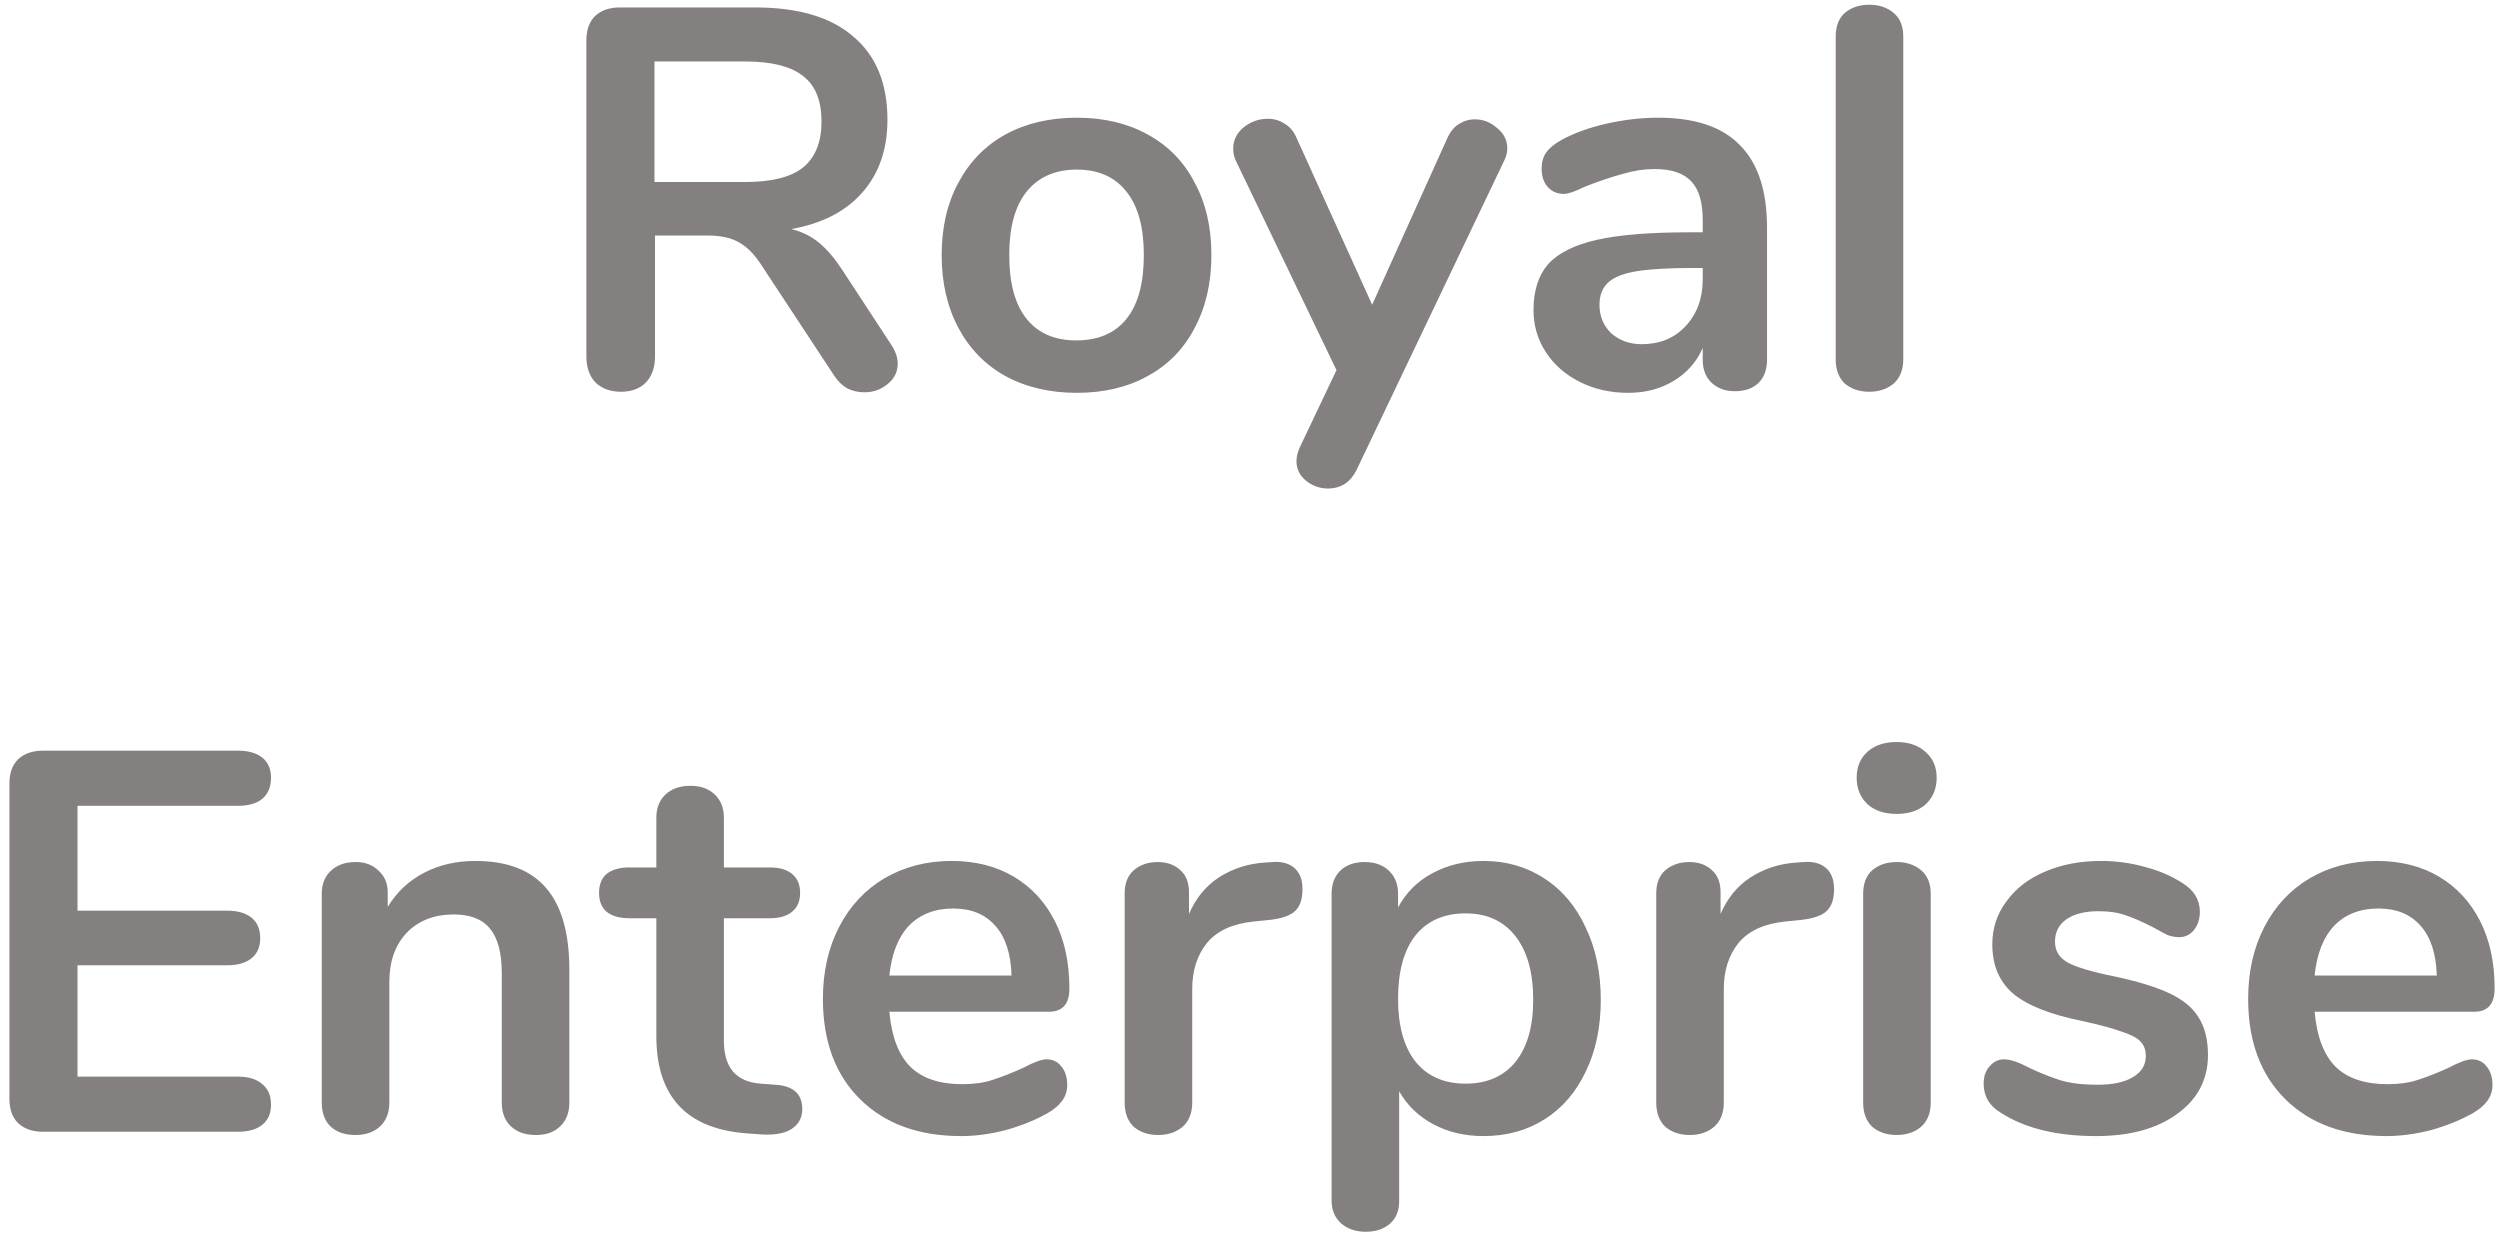 <svg width="148" height="73" viewBox="0 0 148 73" fill="none" xmlns="http://www.w3.org/2000/svg">
<path d="M52.761 20.408C53.017 20.792 53.145 21.165 53.145 21.528C53.145 22.019 52.943 22.424 52.537 22.744C52.153 23.064 51.695 23.224 51.161 23.224C50.82 23.224 50.489 23.149 50.169 23C49.871 22.829 49.615 22.584 49.401 22.264L45.145 15.8C44.719 15.117 44.26 14.637 43.769 14.36C43.3 14.083 42.681 13.944 41.913 13.944H38.777V21.112C38.777 21.752 38.596 22.264 38.233 22.648C37.871 23.011 37.38 23.192 36.761 23.192C36.143 23.192 35.641 23.011 35.257 22.648C34.895 22.264 34.713 21.752 34.713 21.112V2.392C34.713 1.773 34.884 1.293 35.225 0.952C35.588 0.611 36.079 0.44 36.697 0.44H44.697C47.257 0.44 49.199 1.016 50.521 2.168C51.865 3.299 52.537 4.941 52.537 7.096C52.537 8.845 52.036 10.285 51.033 11.416C50.052 12.525 48.655 13.24 46.841 13.56C47.46 13.709 48.004 13.976 48.473 14.36C48.943 14.744 49.401 15.277 49.849 15.96L52.761 20.408ZM44.121 10.776C45.679 10.776 46.82 10.488 47.545 9.912C48.271 9.315 48.633 8.408 48.633 7.192C48.633 5.955 48.271 5.059 47.545 4.504C46.82 3.928 45.679 3.64 44.121 3.64H38.745V10.776H44.121ZM63.747 23.256C62.147 23.256 60.739 22.925 59.523 22.264C58.329 21.603 57.401 20.653 56.739 19.416C56.078 18.179 55.747 16.739 55.747 15.096C55.747 13.453 56.078 12.024 56.739 10.808C57.401 9.571 58.329 8.621 59.523 7.96C60.739 7.299 62.147 6.968 63.747 6.968C65.347 6.968 66.745 7.299 67.939 7.96C69.155 8.621 70.083 9.571 70.723 10.808C71.385 12.024 71.715 13.453 71.715 15.096C71.715 16.739 71.385 18.179 70.723 19.416C70.083 20.653 69.155 21.603 67.939 22.264C66.745 22.925 65.347 23.256 63.747 23.256ZM63.715 20.152C65.017 20.152 66.009 19.725 66.691 18.872C67.374 18.019 67.715 16.76 67.715 15.096C67.715 13.453 67.374 12.205 66.691 11.352C66.009 10.477 65.027 10.04 63.747 10.04C62.467 10.04 61.475 10.477 60.771 11.352C60.089 12.205 59.747 13.453 59.747 15.096C59.747 16.76 60.089 18.019 60.771 18.872C61.454 19.725 62.435 20.152 63.715 20.152ZM85.68 8.184C85.85 7.8 86.074 7.523 86.352 7.352C86.65 7.16 86.97 7.064 87.311 7.064C87.802 7.064 88.24 7.235 88.624 7.576C89.029 7.896 89.231 8.301 89.231 8.792C89.231 9.027 89.168 9.272 89.04 9.528L80.303 27.832C79.941 28.557 79.376 28.92 78.608 28.92C78.117 28.92 77.68 28.76 77.296 28.44C76.933 28.141 76.751 27.757 76.751 27.288C76.751 27.053 76.816 26.787 76.944 26.488L79.12 21.912L73.168 9.528C73.061 9.315 73.007 9.069 73.007 8.792C73.007 8.301 73.21 7.885 73.615 7.544C74.042 7.203 74.522 7.032 75.055 7.032C75.418 7.032 75.749 7.128 76.047 7.32C76.346 7.491 76.581 7.768 76.751 8.152L81.231 18.04L85.68 8.184ZM98.177 6.968C100.353 6.968 101.963 7.512 103.009 8.6C104.075 9.667 104.609 11.299 104.609 13.496V21.304C104.609 21.88 104.438 22.339 104.097 22.68C103.755 23 103.286 23.16 102.689 23.16C102.134 23.16 101.675 22.989 101.313 22.648C100.971 22.307 100.801 21.859 100.801 21.304V20.6C100.438 21.432 99.862 22.083 99.073 22.552C98.305 23.021 97.409 23.256 96.385 23.256C95.339 23.256 94.39 23.043 93.537 22.616C92.683 22.189 92.011 21.603 91.52 20.856C91.03 20.109 90.784 19.277 90.784 18.36C90.784 17.208 91.073 16.301 91.648 15.64C92.246 14.979 93.206 14.499 94.528 14.2C95.851 13.901 97.675 13.752 100.001 13.752H100.801V13.016C100.801 11.971 100.577 11.213 100.129 10.744C99.68 10.253 98.955 10.008 97.953 10.008C97.334 10.008 96.704 10.104 96.064 10.296C95.424 10.467 94.667 10.723 93.793 11.064C93.238 11.341 92.832 11.48 92.576 11.48C92.192 11.48 91.873 11.341 91.617 11.064C91.382 10.787 91.264 10.424 91.264 9.976C91.264 9.613 91.35 9.304 91.52 9.048C91.713 8.771 92.022 8.515 92.448 8.28C93.195 7.875 94.081 7.555 95.105 7.32C96.15 7.085 97.174 6.968 98.177 6.968ZM97.184 20.376C98.251 20.376 99.115 20.024 99.776 19.32C100.459 18.595 100.801 17.667 100.801 16.536V15.864H100.225C98.795 15.864 97.686 15.928 96.897 16.056C96.107 16.184 95.542 16.408 95.201 16.728C94.859 17.048 94.689 17.485 94.689 18.04C94.689 18.723 94.923 19.288 95.392 19.736C95.883 20.163 96.481 20.376 97.184 20.376ZM110.658 23.192C110.082 23.192 109.602 23.032 109.218 22.712C108.855 22.371 108.674 21.891 108.674 21.272V2.168C108.674 1.549 108.855 1.08 109.218 0.76C109.602 0.44 110.082 0.28 110.658 0.28C111.234 0.28 111.714 0.44 112.098 0.76C112.482 1.08 112.674 1.549 112.674 2.168V21.272C112.674 21.891 112.482 22.371 112.098 22.712C111.714 23.032 111.234 23.192 110.658 23.192ZM2.541 67C1.922 67 1.432 66.829 1.069 66.488C0.728 66.147 0.557 65.667 0.557 65.048V46.392C0.557 45.773 0.728 45.293 1.069 44.952C1.432 44.611 1.922 44.44 2.541 44.44H14.093C14.712 44.44 15.192 44.579 15.533 44.856C15.874 45.133 16.045 45.528 16.045 46.04C16.045 46.573 15.874 46.989 15.533 47.288C15.192 47.565 14.712 47.704 14.093 47.704H4.589V53.912H13.453C14.072 53.912 14.552 54.051 14.893 54.328C15.234 54.605 15.405 55.011 15.405 55.544C15.405 56.056 15.234 56.451 14.893 56.728C14.552 57.005 14.072 57.144 13.453 57.144H4.589V63.736H14.093C14.712 63.736 15.192 63.885 15.533 64.184C15.874 64.461 16.045 64.867 16.045 65.4C16.045 65.912 15.874 66.307 15.533 66.584C15.192 66.861 14.712 67 14.093 67H2.541ZM28.137 50.968C30.014 50.968 31.411 51.501 32.329 52.568C33.246 53.635 33.705 55.245 33.705 57.4V65.272C33.705 65.869 33.523 66.339 33.161 66.68C32.819 67.021 32.339 67.192 31.721 67.192C31.102 67.192 30.611 67.021 30.249 66.68C29.886 66.339 29.705 65.869 29.705 65.272V57.624C29.705 56.408 29.47 55.523 29.001 54.968C28.553 54.413 27.838 54.136 26.857 54.136C25.705 54.136 24.777 54.499 24.073 55.224C23.39 55.949 23.049 56.92 23.049 58.136V65.272C23.049 65.869 22.867 66.339 22.505 66.68C22.142 67.021 21.651 67.192 21.033 67.192C20.414 67.192 19.923 67.021 19.561 66.68C19.219 66.339 19.049 65.869 19.049 65.272V52.888C19.049 52.333 19.23 51.885 19.593 51.544C19.955 51.203 20.446 51.032 21.065 51.032C21.619 51.032 22.067 51.203 22.409 51.544C22.771 51.864 22.953 52.291 22.953 52.824V53.688C23.486 52.813 24.201 52.141 25.097 51.672C25.993 51.203 27.006 50.968 28.137 50.968ZM45.895 64.216C46.962 64.28 47.495 64.76 47.495 65.656C47.495 66.168 47.282 66.563 46.855 66.84C46.45 67.096 45.864 67.203 45.096 67.16L44.231 67.096C40.648 66.84 38.855 64.92 38.855 61.336V54.36H37.255C36.679 54.36 36.231 54.232 35.911 53.976C35.613 53.72 35.464 53.347 35.464 52.856C35.464 52.365 35.613 51.992 35.911 51.736C36.231 51.48 36.679 51.352 37.255 51.352H38.855V48.408C38.855 47.832 39.037 47.373 39.4 47.032C39.762 46.691 40.253 46.52 40.871 46.52C41.469 46.52 41.949 46.691 42.312 47.032C42.674 47.373 42.855 47.832 42.855 48.408V51.352H45.575C46.151 51.352 46.589 51.48 46.888 51.736C47.208 51.992 47.367 52.365 47.367 52.856C47.367 53.347 47.208 53.72 46.888 53.976C46.589 54.232 46.151 54.36 45.575 54.36H42.855V61.624C42.855 63.203 43.581 64.045 45.032 64.152L45.895 64.216ZM61.964 62.712C62.327 62.712 62.615 62.851 62.828 63.128C63.063 63.405 63.18 63.779 63.18 64.248C63.18 64.909 62.785 65.464 61.996 65.912C61.271 66.317 60.449 66.648 59.532 66.904C58.615 67.139 57.74 67.256 56.908 67.256C54.391 67.256 52.396 66.531 50.924 65.08C49.452 63.629 48.716 61.645 48.716 59.128C48.716 57.528 49.036 56.109 49.676 54.872C50.316 53.635 51.212 52.675 52.364 51.992C53.537 51.309 54.86 50.968 56.332 50.968C57.74 50.968 58.967 51.277 60.012 51.896C61.057 52.515 61.868 53.389 62.444 54.52C63.02 55.651 63.308 56.984 63.308 58.52C63.308 59.437 62.903 59.896 62.092 59.896H52.652C52.78 61.368 53.196 62.456 53.9 63.16C54.604 63.843 55.628 64.184 56.972 64.184C57.655 64.184 58.252 64.099 58.764 63.928C59.297 63.757 59.895 63.523 60.556 63.224C61.196 62.883 61.665 62.712 61.964 62.712ZM56.428 53.784C55.34 53.784 54.465 54.125 53.804 54.808C53.164 55.491 52.78 56.472 52.652 57.752H59.884C59.841 56.451 59.521 55.469 58.924 54.808C58.327 54.125 57.495 53.784 56.428 53.784ZM75.316 51.032C75.871 50.989 76.308 51.107 76.628 51.384C76.948 51.661 77.108 52.077 77.108 52.632C77.108 53.208 76.969 53.635 76.692 53.912C76.415 54.189 75.913 54.371 75.188 54.456L74.228 54.552C72.969 54.68 72.041 55.107 71.444 55.832C70.868 56.557 70.58 57.464 70.58 58.552V65.272C70.58 65.891 70.388 66.371 70.004 66.712C69.62 67.032 69.14 67.192 68.564 67.192C67.988 67.192 67.508 67.032 67.124 66.712C66.761 66.371 66.58 65.891 66.58 65.272V52.888C66.58 52.291 66.761 51.832 67.124 51.512C67.508 51.192 67.977 51.032 68.532 51.032C69.087 51.032 69.535 51.192 69.876 51.512C70.217 51.811 70.388 52.248 70.388 52.824V54.104C70.793 53.165 71.391 52.44 72.18 51.928C72.991 51.416 73.887 51.128 74.868 51.064L75.316 51.032ZM87.822 50.968C89.166 50.968 90.361 51.309 91.406 51.992C92.473 52.675 93.294 53.645 93.87 54.904C94.467 56.141 94.766 57.571 94.766 59.192C94.766 60.813 94.467 62.232 93.87 63.448C93.294 64.664 92.483 65.603 91.438 66.264C90.393 66.925 89.187 67.256 87.822 67.256C86.713 67.256 85.721 67.021 84.846 66.552C83.971 66.083 83.299 65.432 82.83 64.6V71.128C82.83 71.683 82.649 72.12 82.286 72.44C81.923 72.76 81.443 72.92 80.846 72.92C80.249 72.92 79.758 72.749 79.374 72.408C79.011 72.067 78.83 71.619 78.83 71.064V52.92C78.83 52.344 79.001 51.885 79.342 51.544C79.705 51.203 80.185 51.032 80.782 51.032C81.379 51.032 81.859 51.203 82.222 51.544C82.585 51.885 82.766 52.344 82.766 52.92V53.72C83.235 52.845 83.907 52.173 84.782 51.704C85.678 51.213 86.691 50.968 87.822 50.968ZM86.766 64.152C88.025 64.152 89.006 63.725 89.71 62.872C90.414 61.997 90.766 60.771 90.766 59.192C90.766 57.571 90.414 56.312 89.71 55.416C89.006 54.52 88.025 54.072 86.766 54.072C85.486 54.072 84.494 54.509 83.79 55.384C83.107 56.259 82.766 57.507 82.766 59.128C82.766 60.728 83.107 61.965 83.79 62.84C84.494 63.715 85.486 64.152 86.766 64.152ZM106.785 51.032C107.339 50.989 107.777 51.107 108.097 51.384C108.417 51.661 108.577 52.077 108.577 52.632C108.577 53.208 108.438 53.635 108.161 53.912C107.883 54.189 107.382 54.371 106.657 54.456L105.697 54.552C104.438 54.68 103.51 55.107 102.913 55.832C102.337 56.557 102.049 57.464 102.049 58.552V65.272C102.049 65.891 101.857 66.371 101.473 66.712C101.089 67.032 100.609 67.192 100.033 67.192C99.457 67.192 98.977 67.032 98.593 66.712C98.23 66.371 98.049 65.891 98.049 65.272V52.888C98.049 52.291 98.23 51.832 98.593 51.512C98.977 51.192 99.446 51.032 100.001 51.032C100.555 51.032 101.003 51.192 101.345 51.512C101.686 51.811 101.857 52.248 101.857 52.824V54.104C102.262 53.165 102.859 52.44 103.649 51.928C104.459 51.416 105.355 51.128 106.337 51.064L106.785 51.032ZM112.283 67.192C111.707 67.192 111.227 67.032 110.843 66.712C110.48 66.371 110.299 65.891 110.299 65.272V52.92C110.299 52.301 110.48 51.832 110.843 51.512C111.227 51.192 111.707 51.032 112.283 51.032C112.859 51.032 113.339 51.192 113.723 51.512C114.107 51.832 114.299 52.301 114.299 52.92V65.272C114.299 65.891 114.107 66.371 113.723 66.712C113.339 67.032 112.859 67.192 112.283 67.192ZM112.283 48.184C111.557 48.184 110.981 47.992 110.555 47.608C110.128 47.203 109.915 46.68 109.915 46.04C109.915 45.4 110.128 44.888 110.555 44.504C110.981 44.12 111.557 43.928 112.283 43.928C112.987 43.928 113.552 44.12 113.979 44.504C114.427 44.888 114.651 45.4 114.651 46.04C114.651 46.68 114.437 47.203 114.011 47.608C113.584 47.992 113.008 48.184 112.283 48.184ZM124.088 67.256C121.762 67.256 119.885 66.797 118.456 65.88C117.773 65.475 117.432 64.899 117.432 64.152C117.432 63.725 117.549 63.384 117.784 63.128C118.018 62.851 118.306 62.712 118.648 62.712C119.01 62.712 119.512 62.883 120.152 63.224C120.834 63.544 121.453 63.789 122.008 63.96C122.584 64.131 123.309 64.216 124.184 64.216C125.08 64.216 125.773 64.067 126.264 63.768C126.776 63.469 127.032 63.053 127.032 62.52C127.032 62.157 126.925 61.869 126.712 61.656C126.52 61.443 126.157 61.251 125.624 61.08C125.112 60.888 124.322 60.675 123.256 60.44C121.357 60.056 119.992 59.512 119.16 58.808C118.349 58.104 117.944 57.133 117.944 55.896C117.944 54.957 118.221 54.115 118.776 53.368C119.33 52.6 120.088 52.013 121.048 51.608C122.029 51.181 123.138 50.968 124.376 50.968C125.272 50.968 126.136 51.085 126.968 51.32C127.8 51.533 128.546 51.853 129.208 52.28C129.89 52.707 130.232 53.272 130.232 53.976C130.232 54.403 130.114 54.765 129.88 55.064C129.645 55.341 129.357 55.48 129.016 55.48C128.781 55.48 128.546 55.437 128.312 55.352C128.098 55.245 127.821 55.096 127.48 54.904C126.861 54.584 126.328 54.349 125.88 54.2C125.432 54.029 124.877 53.944 124.216 53.944C123.426 53.944 122.797 54.104 122.328 54.424C121.88 54.744 121.656 55.181 121.656 55.736C121.656 56.269 121.89 56.675 122.36 56.952C122.829 57.229 123.736 57.507 125.08 57.784C126.509 58.083 127.629 58.424 128.44 58.808C129.25 59.192 129.826 59.672 130.168 60.248C130.53 60.824 130.712 61.56 130.712 62.456C130.712 63.907 130.104 65.069 128.888 65.944C127.693 66.819 126.093 67.256 124.088 67.256ZM146.339 62.712C146.702 62.712 146.99 62.851 147.203 63.128C147.438 63.405 147.555 63.779 147.555 64.248C147.555 64.909 147.16 65.464 146.371 65.912C145.646 66.317 144.824 66.648 143.907 66.904C142.99 67.139 142.115 67.256 141.283 67.256C138.766 67.256 136.771 66.531 135.299 65.08C133.827 63.629 133.091 61.645 133.091 59.128C133.091 57.528 133.411 56.109 134.051 54.872C134.691 53.635 135.587 52.675 136.739 51.992C137.912 51.309 139.235 50.968 140.707 50.968C142.115 50.968 143.342 51.277 144.387 51.896C145.432 52.515 146.243 53.389 146.819 54.52C147.395 55.651 147.683 56.984 147.683 58.52C147.683 59.437 147.278 59.896 146.467 59.896H137.027C137.155 61.368 137.571 62.456 138.275 63.16C138.979 63.843 140.003 64.184 141.347 64.184C142.03 64.184 142.627 64.099 143.139 63.928C143.672 63.757 144.27 63.523 144.931 63.224C145.571 62.883 146.04 62.712 146.339 62.712ZM140.803 53.784C139.715 53.784 138.84 54.125 138.179 54.808C137.539 55.491 137.155 56.472 137.027 57.752H144.259C144.216 56.451 143.896 55.469 143.299 54.808C142.702 54.125 141.87 53.784 140.803 53.784Z" fill="#858080"/>
</svg>
